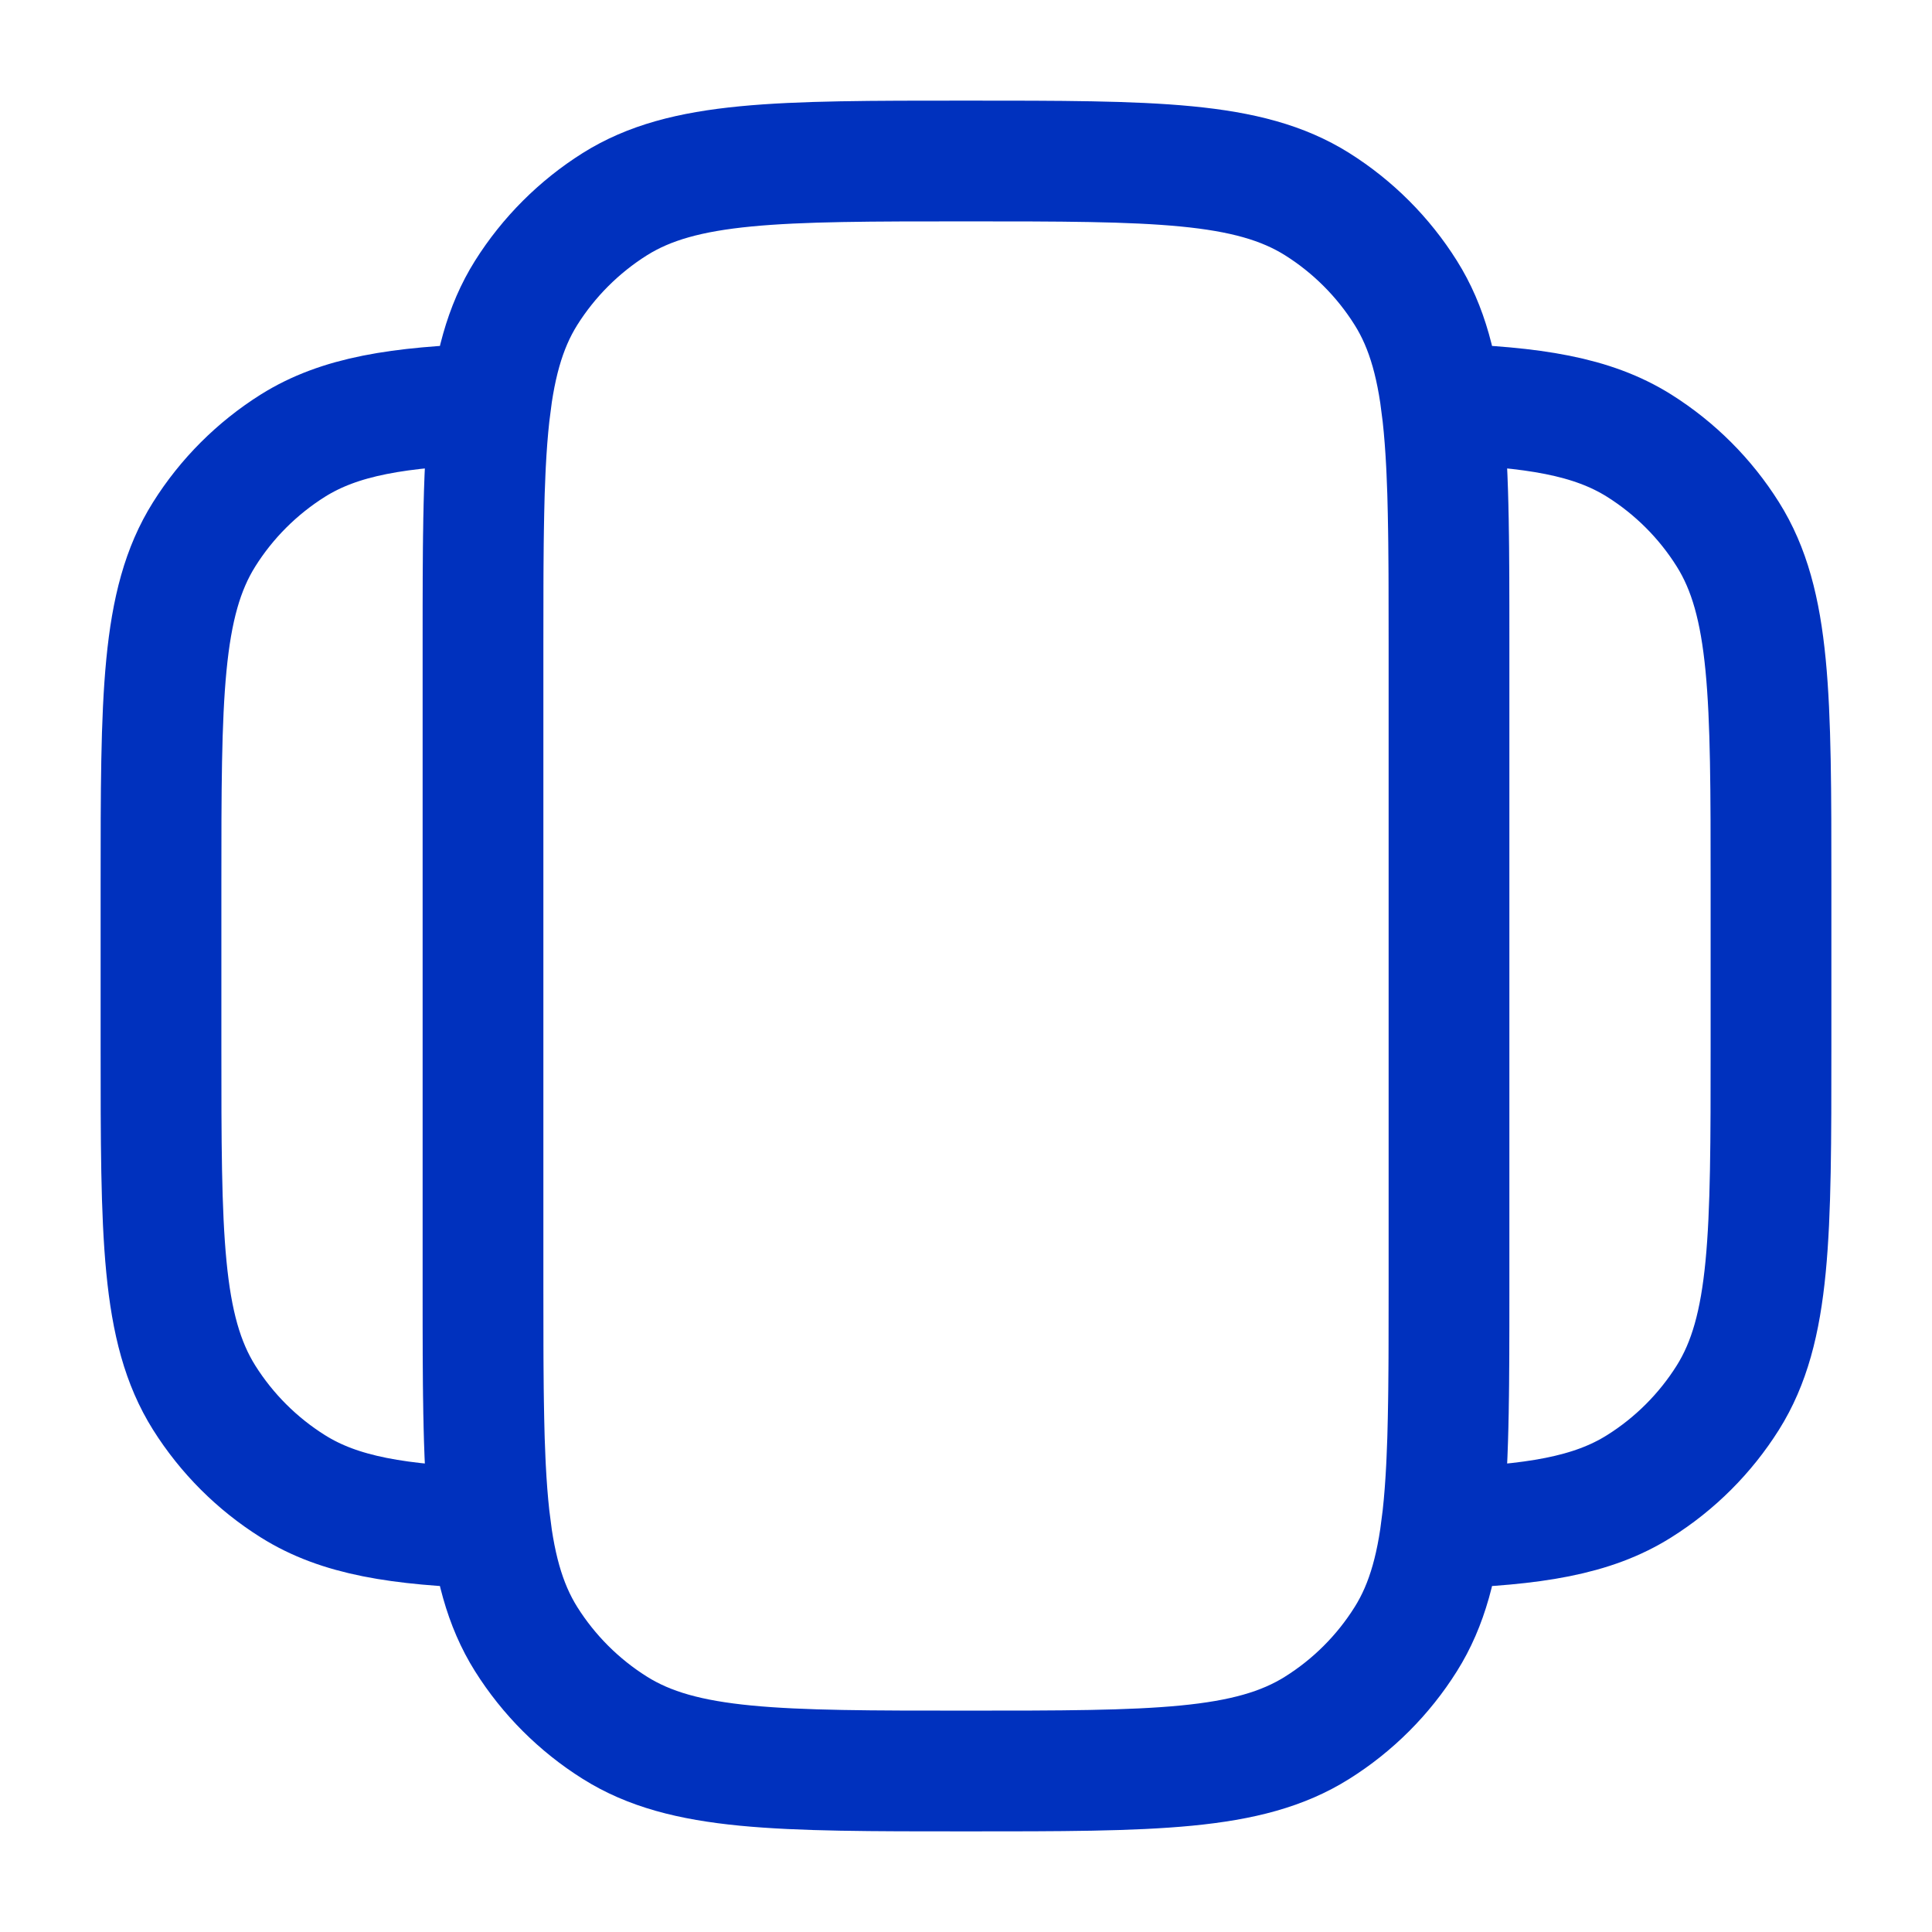 <?xml version="1.0" encoding="UTF-8"?>
<svg xmlns="http://www.w3.org/2000/svg" width="24" height="24" viewBox="0 0 24 24" fill="none">
  <path d="M6 16V8M6 16C6 18.339 6 19.508 6.536 20.362C6.816 20.807 7.193 21.184 7.638 21.463C8.492 22 9.661 22 12 22C14.339 22 15.508 22 16.362 21.463C16.807 21.184 17.184 20.807 17.463 20.362C18 19.508 18 18.339 18 16M6 16C6 17.312 6 18.256 6.095 18.983C4.949 18.945 4.22 18.829 3.638 18.463C3.193 18.184 2.816 17.807 2.536 17.362C2 16.508 2 15.339 2 13V11C2 8.661 2 7.491 2.536 6.638C2.816 6.192 3.193 5.816 3.638 5.536C4.22 5.171 4.949 5.054 6.095 5.017C6 5.744 6 6.688 6 8M18 16V8M18 16C18 17.312 18 18.256 17.905 18.983C19.051 18.945 19.78 18.829 20.362 18.463C20.807 18.184 21.184 17.807 21.464 17.362C22 16.508 22 15.339 22 13V11C22 8.661 22 7.491 21.464 6.638C21.184 6.192 20.807 5.816 20.362 5.536C19.78 5.171 19.051 5.054 17.905 5.017C18 5.744 18 6.688 18 8M18 8C18 5.661 18 4.492 17.463 3.638C17.184 3.193 16.807 2.816 16.362 2.536C15.508 2 14.339 2 12 2C9.661 2 8.492 2 7.638 2.536C7.193 2.816 6.816 3.193 6.536 3.638C6 4.492 6 5.661 6 8" stroke="#0031BE" stroke-width="1.5"></path>
</svg>
